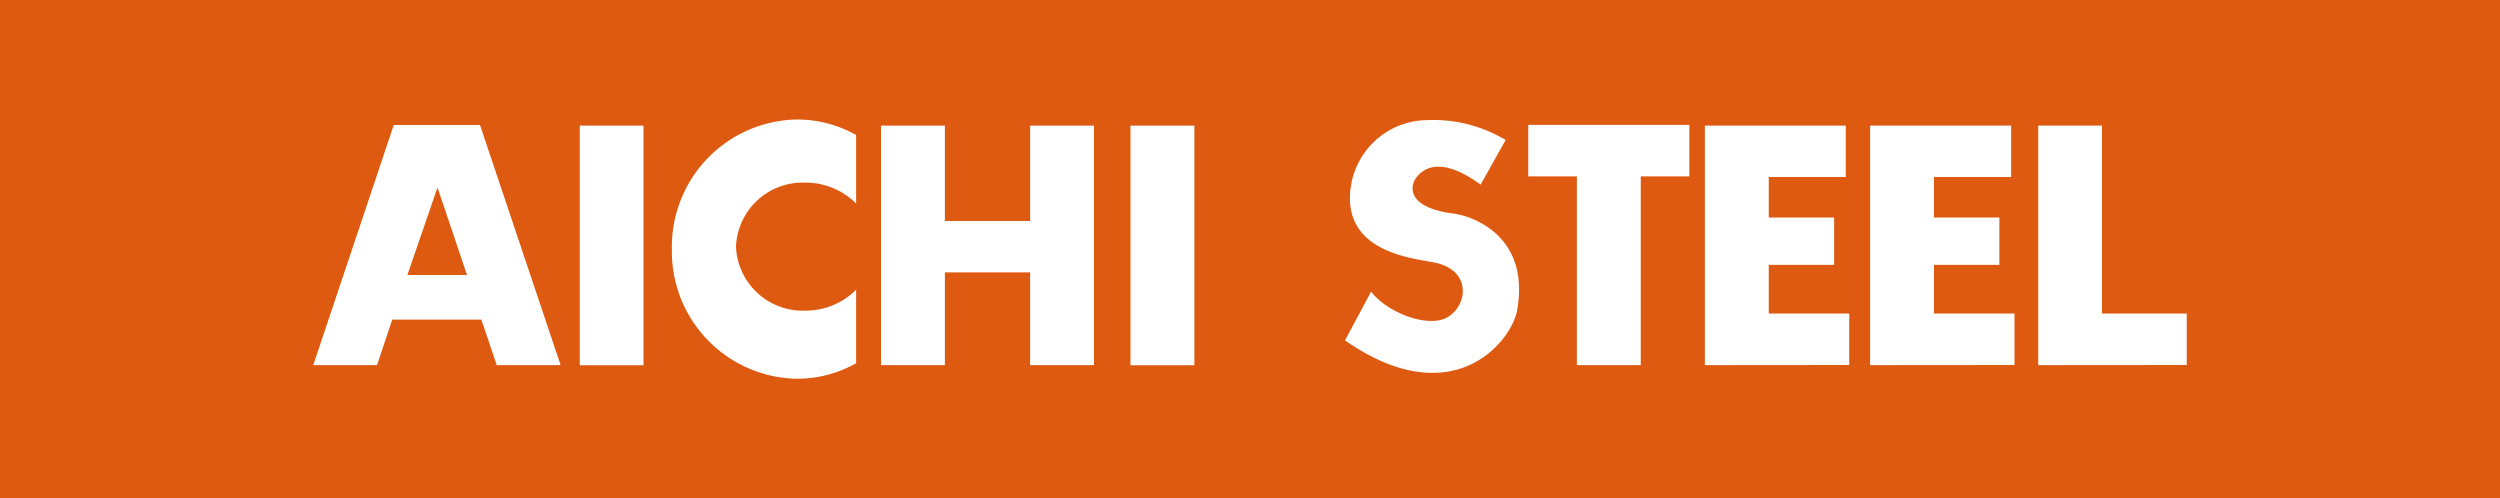 <svg id="レイヤー_1" data-name="レイヤー 1" xmlns="http://www.w3.org/2000/svg" viewBox="0 0 200 39.85"><defs><style>.cls-1{fill:#de5a11;}.cls-2{fill:#fff;}</style></defs><title>aichisteel</title><rect class="cls-1" width="200" height="39.85"/><rect class="cls-2" x="90.44" y="10.05" width="5.11" height="19.17"/><rect class="cls-2" x="46.38" y="10.05" width="5.1" height="19.17"/><polygon class="cls-2" points="82.41 10.05 82.41 17.68 75.59 17.68 75.59 10.05 70.48 10.05 70.48 29.21 75.59 29.21 75.59 21.79 82.41 21.79 82.41 29.21 87.52 29.21 87.52 10.05 82.41 10.05"/><polygon class="cls-2" points="135.15 9.99 122.26 9.99 122.26 14.11 126.15 14.11 126.15 29.21 131.26 29.21 131.26 14.11 135.15 14.11 135.15 9.99"/><polygon class="cls-2" points="174.94 25.08 168.16 25.08 168.16 10.05 163.06 10.05 163.06 29.21 174.94 29.2 174.94 25.08"/><path class="cls-2" d="M39.74,29.21h5.11L38.4,10H31.5L25.06,29.21h5.1l1.22-3.64h7.13ZM32.59,22,35,15l2.36,7Z"/><polygon class="cls-2" points="161.16 25.08 154.72 25.08 154.72 21.19 159.95 21.19 159.95 17.4 154.72 17.4 154.72 14.16 160.89 14.16 160.89 10.05 149.61 10.05 149.61 29.21 161.16 29.2 161.16 25.08"/><polygon class="cls-2" points="147.94 25.08 141.5 25.08 141.5 21.19 146.73 21.19 146.73 17.4 141.5 17.4 141.5 14.16 147.66 14.16 147.66 10.05 136.39 10.05 136.39 29.21 147.94 29.2 147.94 25.08"/><path class="cls-2" d="M68.49,23.18a5.72,5.72,0,0,1-4.08,1.67,5.34,5.34,0,0,1-5.53-5.12,5.34,5.34,0,0,1,5.53-5.12,5.73,5.73,0,0,1,4.08,1.67V10.8a9.63,9.63,0,0,0-4.74-1.24,10.18,10.18,0,0,0-10,10.37,10.18,10.18,0,0,0,10,10.37,9.63,9.63,0,0,0,4.74-1.24Z"/><path class="cls-2" d="M120.45,11.2l-2,3.57c-1.27-.93-3.69-2.36-5.12-.6-.53.65-.88,2.42,2.92,2.91,1.64.21,6.17,1.86,5.12,7.74-.45,2.53-5.18,8.39-13.77,2.41l2.09-3.9c1.16,1.54,4,2.7,5.62,2.25,2-.55,2.81-4-.72-4.61-1.81-.34-7.08-.9-6.56-5.76a6.24,6.24,0,0,1,6.17-5.6A11.2,11.2,0,0,1,120.45,11.2Z"/></svg>